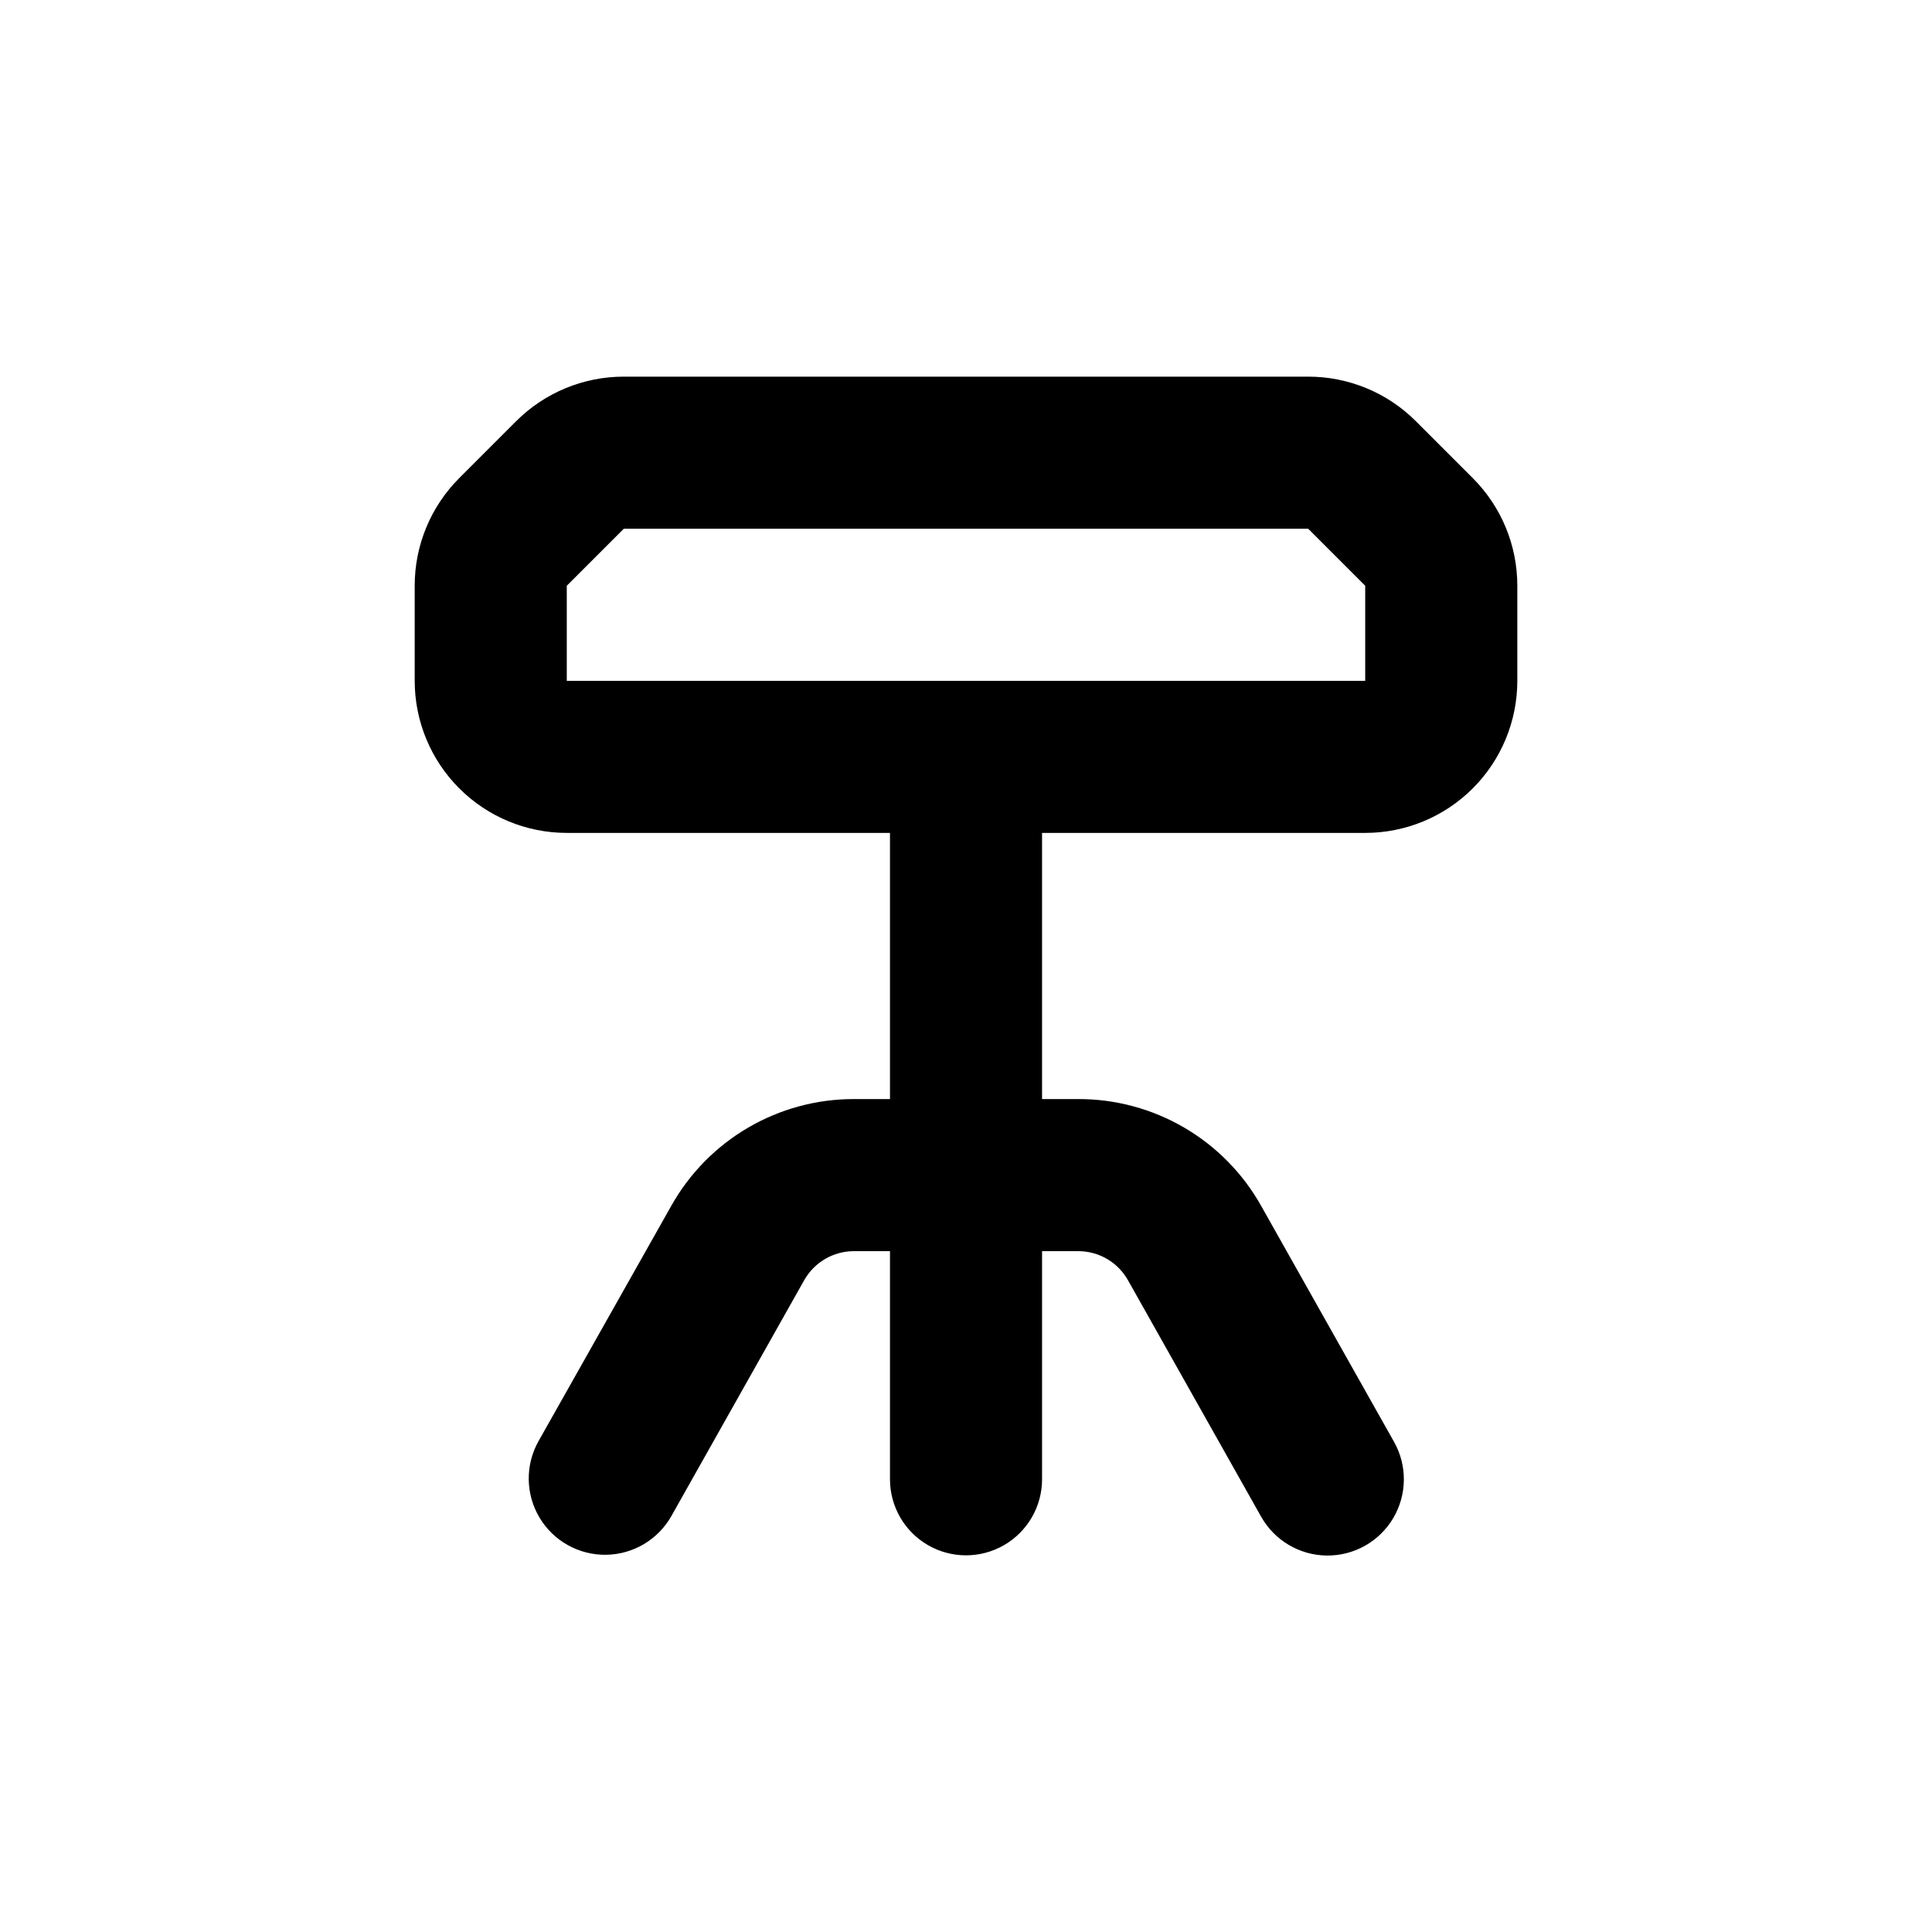 <?xml version="1.0" encoding="UTF-8"?>
<!-- Uploaded to: SVG Repo, www.svgrepo.com, Generator: SVG Repo Mixer Tools -->
<svg fill="#000000" width="800px" height="800px" version="1.1" viewBox="144 144 512 512" xmlns="http://www.w3.org/2000/svg">
 <path d="m505.8 364.73c10.691 0 20.941-4.246 28.5-11.805 7.559-7.559 11.805-17.809 11.805-28.5v-25.188c0.012-10.695-4.231-20.953-11.789-28.516l-15.113-15.113v-0.004c-7.566-7.555-17.824-11.797-28.516-11.789h-181.37c-10.691-0.008-20.949 4.234-28.516 11.789l-15.113 15.113v0.004c-7.559 7.562-11.797 17.82-11.789 28.516v25.191-0.004c0 10.691 4.246 20.941 11.805 28.5 7.559 7.559 17.809 11.805 28.5 11.805h85.648v70.535h-9.625c-9.836 0-19.496 2.617-27.988 7.582-8.492 4.969-15.508 12.105-20.328 20.68l-35.215 62.422c-3.527 6.301-3.426 14.004 0.266 20.211 3.691 6.203 10.414 9.969 17.633 9.875 7.219-0.098 13.84-4.035 17.367-10.336l35.266-62.625 0.004 0.004c2.695-4.629 7.641-7.484 12.996-7.508h9.625v60.457c0 7.199 3.84 13.852 10.074 17.453 6.234 3.598 13.918 3.598 20.152 0 6.234-3.602 10.078-10.254 10.078-17.453v-60.457h9.621c2.68 0.004 5.309 0.719 7.617 2.074 2.312 1.355 4.219 3.301 5.531 5.633l35.266 62.625h0.004c3.527 6.301 10.148 10.238 17.367 10.332s13.941-3.668 17.633-9.875c3.691-6.203 3.793-13.906 0.266-20.207l-35.266-62.625c-4.832-8.59-11.863-15.734-20.371-20.703-8.512-4.969-18.191-7.578-28.047-7.559h-9.621v-70.535zm-211.6-40.305v-25.188l15.113-15.113 181.37-0.004 15.113 15.113v25.191z"/>
</svg>